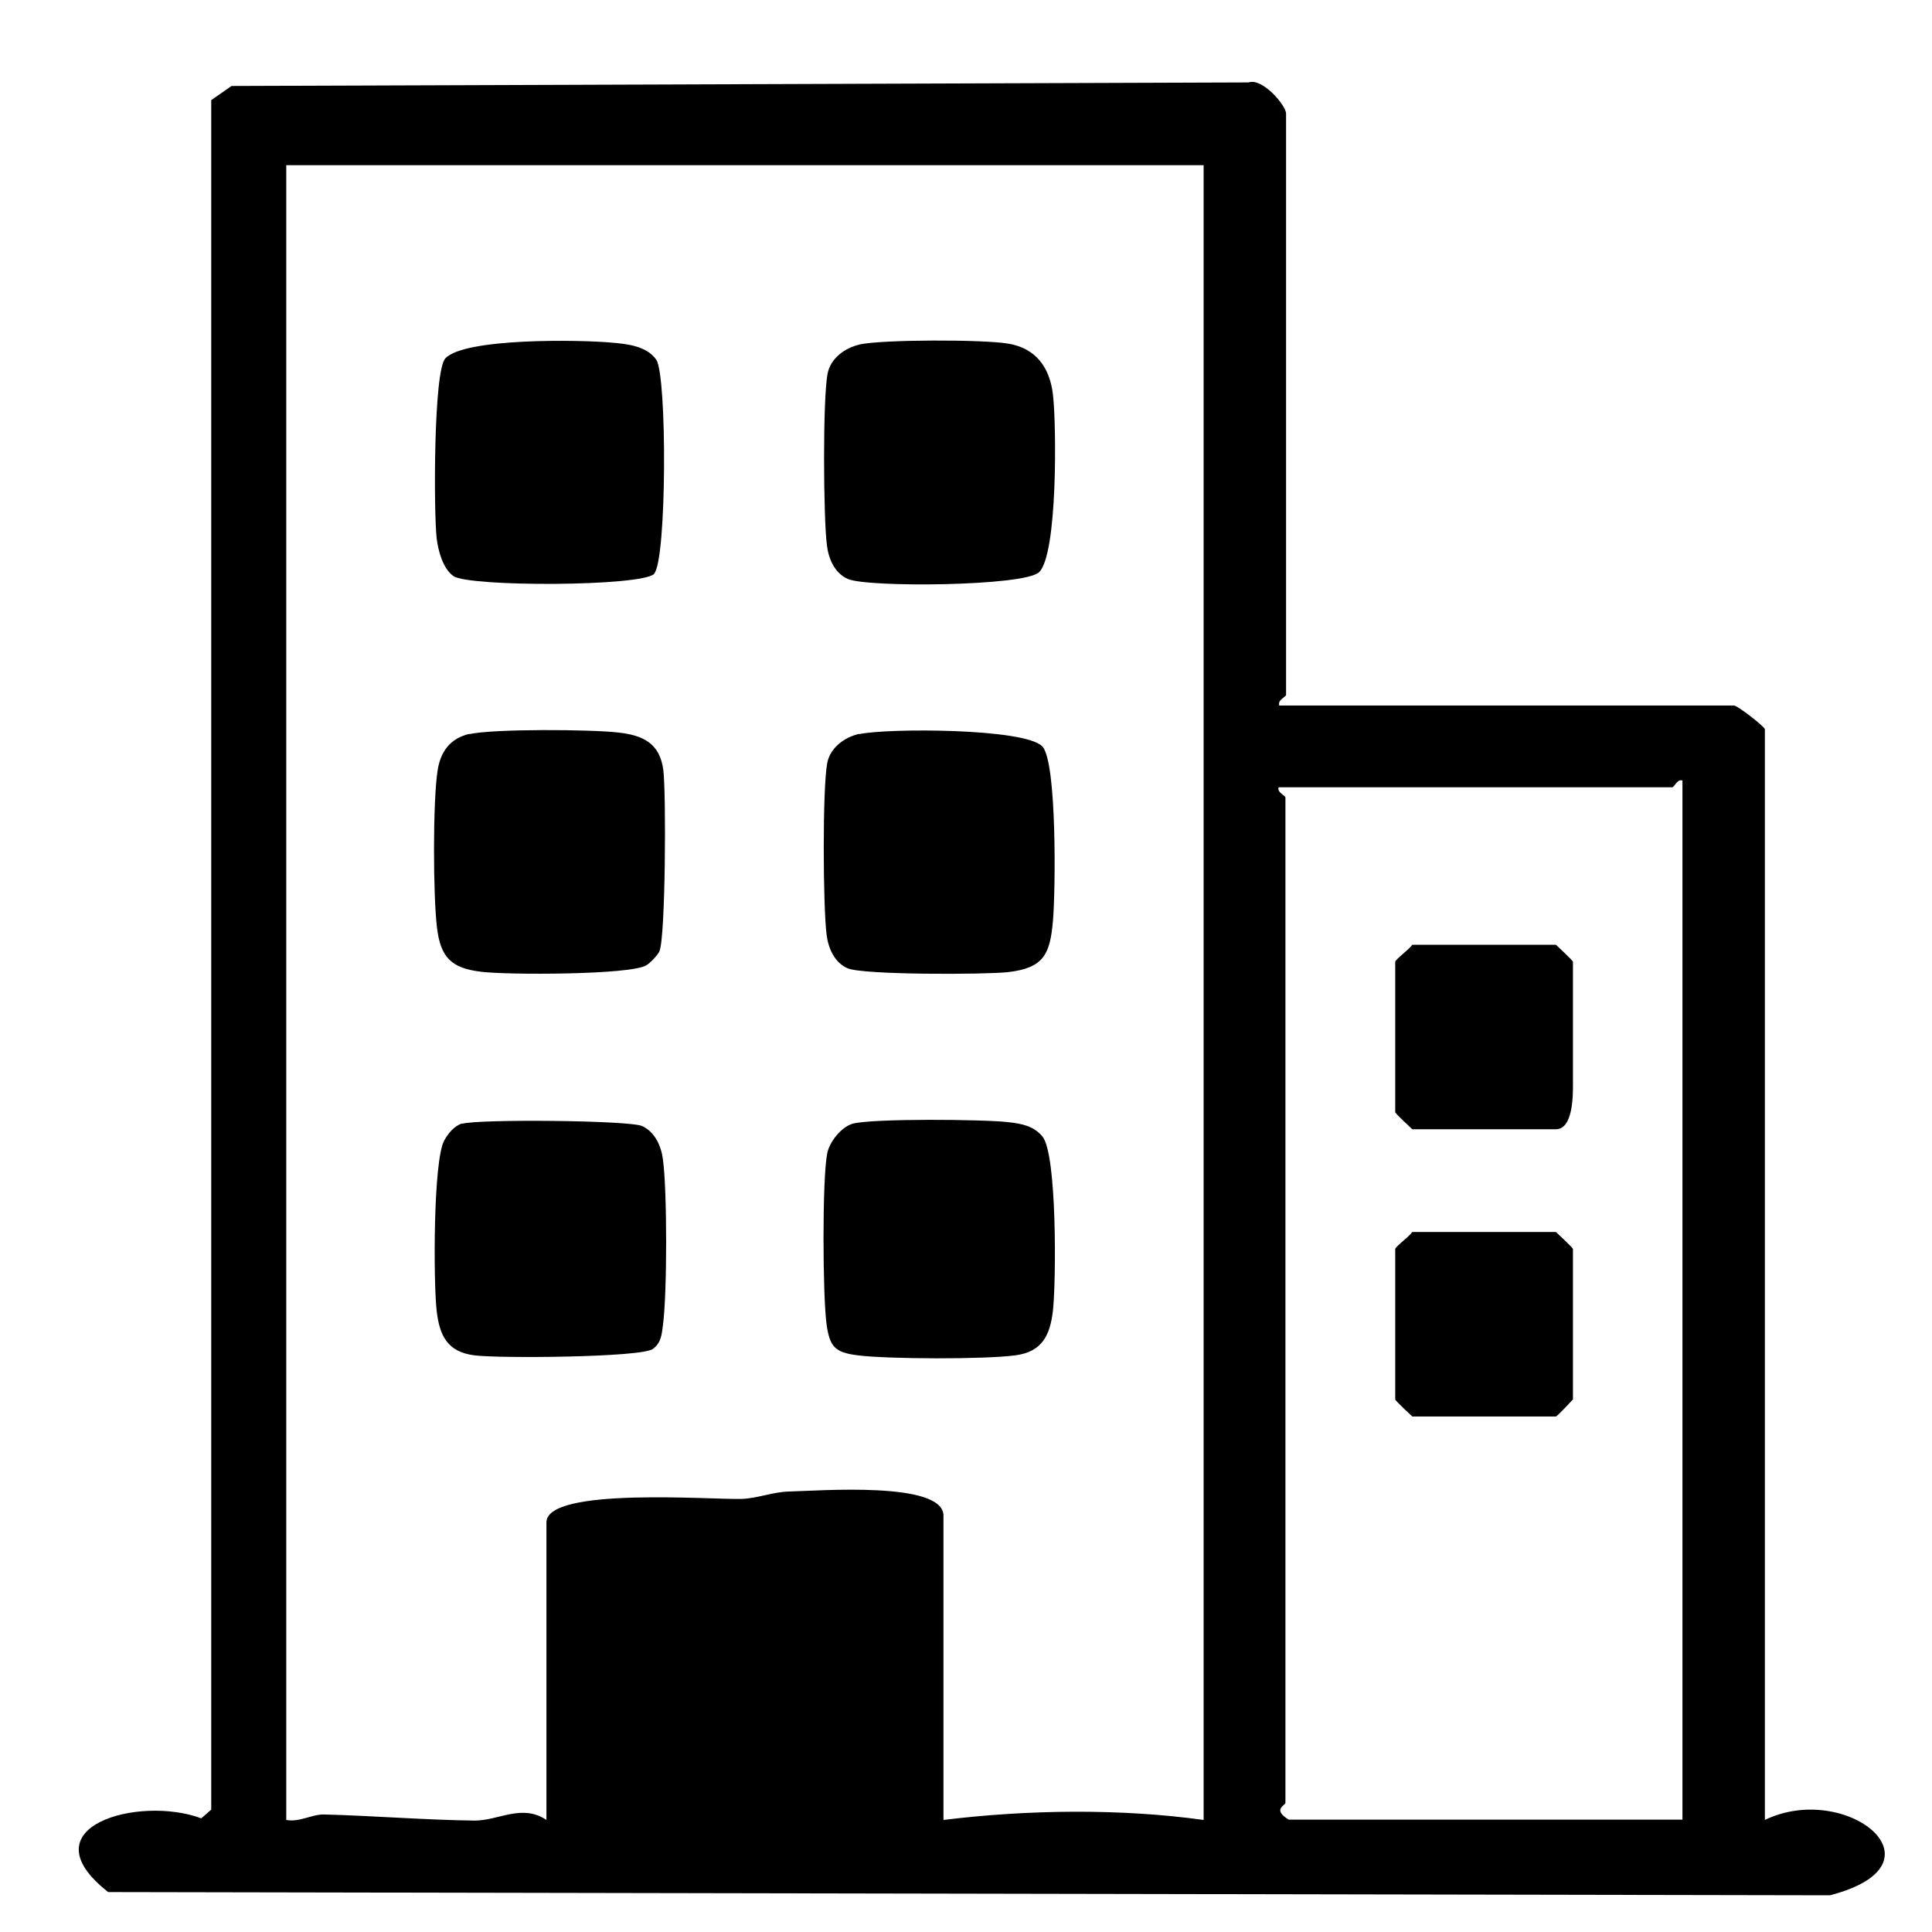 <?xml version="1.0" encoding="UTF-8"?>
<svg id="Layer_1" xmlns="http://www.w3.org/2000/svg" version="1.1" viewBox="0 0 60 60">
  <!-- Generator: Adobe Illustrator 29.6.1, SVG Export Plug-In . SVG Version: 2.1.1 Build 9)  -->
  <path d="M39.71,21.91h14.14c.11,0,.96.66.96.74v33.87c2.52-1.22,5.77,1.37,2.02,2.34l-53.47-.1c-2.6-2.04.98-3.01,2.89-2.29l.31-.27V3.11l.63-.44,31.59-.11c.42-.15,1.16.71,1.16.97v18.05c0,.06-.27.16-.21.32ZM37.37,5.13H8.89v51.39c.4.08.81-.18,1.17-.17,1.55.04,3.12.17,4.68.19.75,0,1.47-.53,2.23-.02v-9.24c0-1.11,5.13-.7,6.07-.73.5-.02.97-.22,1.47-.23.91-.02,4.79-.33,4.79.75v9.45c2.6-.32,5.48-.36,8.08,0V5.13ZM52.25,56.52V24.24c-.16-.06-.25.21-.32.21h-12.22c-.06.16.21.25.21.32v31.22c0,.08-.42.2.1.52h12.23Z"/>
  <path d="M14.57,22.8c.75-.17,3.79-.15,4.64-.05.79.09,1.28.35,1.39,1.16.09.71.07,5.19-.12,5.63-.05.12-.29.37-.41.44-.51.3-4.31.3-5.12.2-.94-.11-1.27-.45-1.38-1.38-.12-1-.13-3.91.02-4.87.09-.59.39-1,.99-1.14Z"/>
  <path d="M20.32,17.82c-.4.4-5.76.41-6.24.07-.33-.24-.47-.78-.52-1.18-.09-.8-.1-5.18.27-5.58.6-.64,4.18-.58,5.16-.49.47.04,1.09.1,1.39.53.34.48.33,6.26-.07,6.65Z"/>
  <path d="M26.68,22.8c.86-.19,5.14-.19,5.69.38.46.48.41,4.54.33,5.42-.09,1.03-.28,1.46-1.39,1.59-.72.08-4.52.09-4.99-.12-.41-.18-.6-.63-.65-1.05-.11-.86-.13-4.53.02-5.32.09-.48.54-.81,1-.91Z"/>
  <path d="M26.68,10.7c.73-.16,3.84-.16,4.62-.03.87.14,1.3.74,1.4,1.58.11.93.15,4.96-.43,5.52-.46.44-5.34.48-5.94.21-.41-.18-.6-.63-.65-1.05-.11-.86-.13-4.53.02-5.32.09-.48.54-.81,1-.91Z"/>
  <path d="M14.35,34.9c.49-.15,5.19-.11,5.59.07s.6.63.65,1.05c.13.98.13,4.13,0,5.12-.04.3-.05.55-.31.75-.34.27-4.85.3-5.56.2-.82-.11-1.07-.6-1.16-1.39-.1-.89-.11-4.67.24-5.29.12-.21.3-.44.55-.52Z"/>
  <path d="M26.47,34.9c.59-.17,4.09-.14,4.85-.05.41.05.77.11,1.05.44.46.53.43,4.52.33,5.41-.09.79-.35,1.28-1.16,1.39-.94.13-3.97.12-4.91,0-.7-.09-.86-.26-.96-.96-.12-.87-.14-4.51.02-5.31.07-.36.43-.81.78-.92Z"/>
  <path d="M43.86,29.34h4.46s.53.49.53.53v3.82c0,.34,0,1.38-.53,1.38h-4.46s-.53-.49-.53-.53v-4.67c0-.07.44-.39.53-.53Z"/>
  <path d="M43.86,38.26h4.46s.53.49.53.53v4.67s-.49.53-.53.53h-4.46s-.53-.49-.53-.53v-4.67c0-.07.44-.39.53-.53Z"/>
</svg>